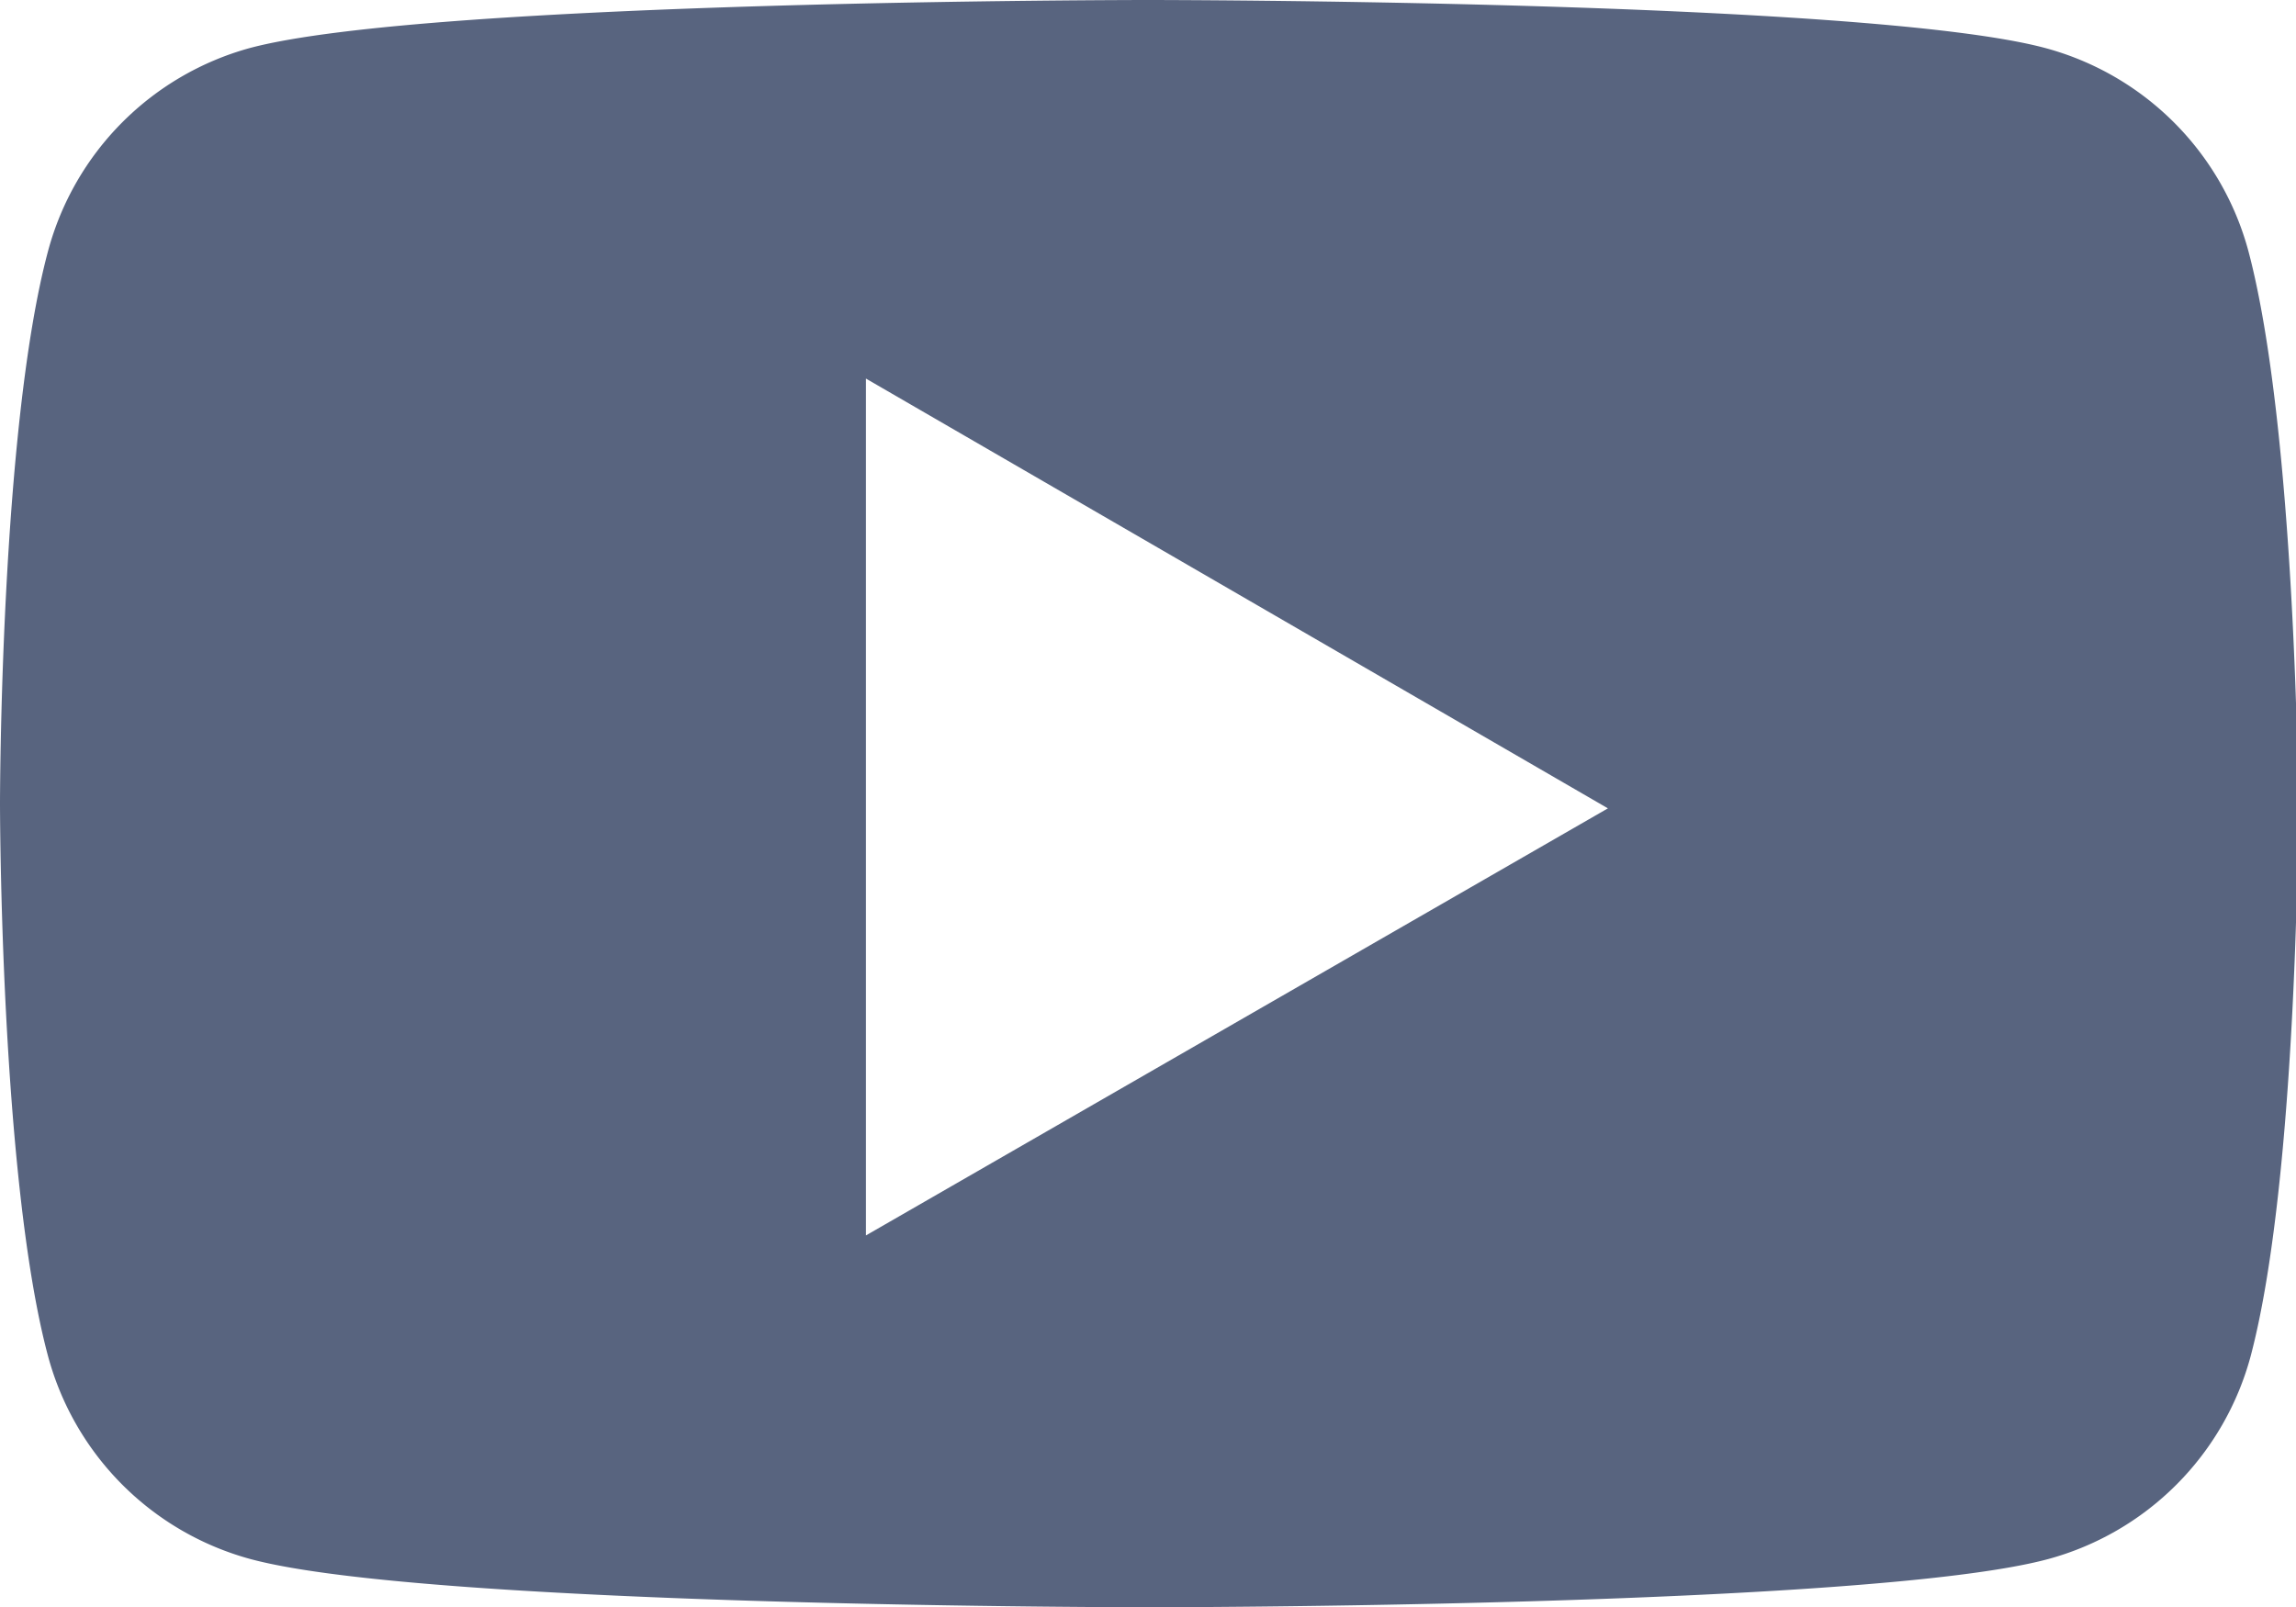 <svg xmlns="http://www.w3.org/2000/svg" viewBox="0 0 51.12 35.79"><defs><style>.cls-1{isolation:isolate;}.cls-2{mix-blend-mode:multiply;}.cls-3{fill:#58647f;}</style></defs><title>ico-intro</title><g class="cls-1"><g id="レイヤー_2" data-name="レイヤー 2"><g id="レイヤー_2-2" data-name="レイヤー 2"><g class="cls-2"><path class="cls-3" d="M50.06,5.59a6.41,6.41,0,0,0-4.52-4.52C41.55,0,25.56,0,25.56,0s-16,0-20,1.07A6.41,6.41,0,0,0,1.07,5.59C0,9.58,0,17.89,0,17.89S0,26.21,1.07,30.2a6.41,6.41,0,0,0,4.52,4.52c4,1.07,20,1.07,20,1.07s16,0,20-1.07a6.41,6.41,0,0,0,4.52-4.52c1.06-4,1.06-12.31,1.06-12.31S51.12,9.58,50.06,5.59ZM19.28,27.51V8.43L35.8,18Z"/></g></g></g></g></svg>